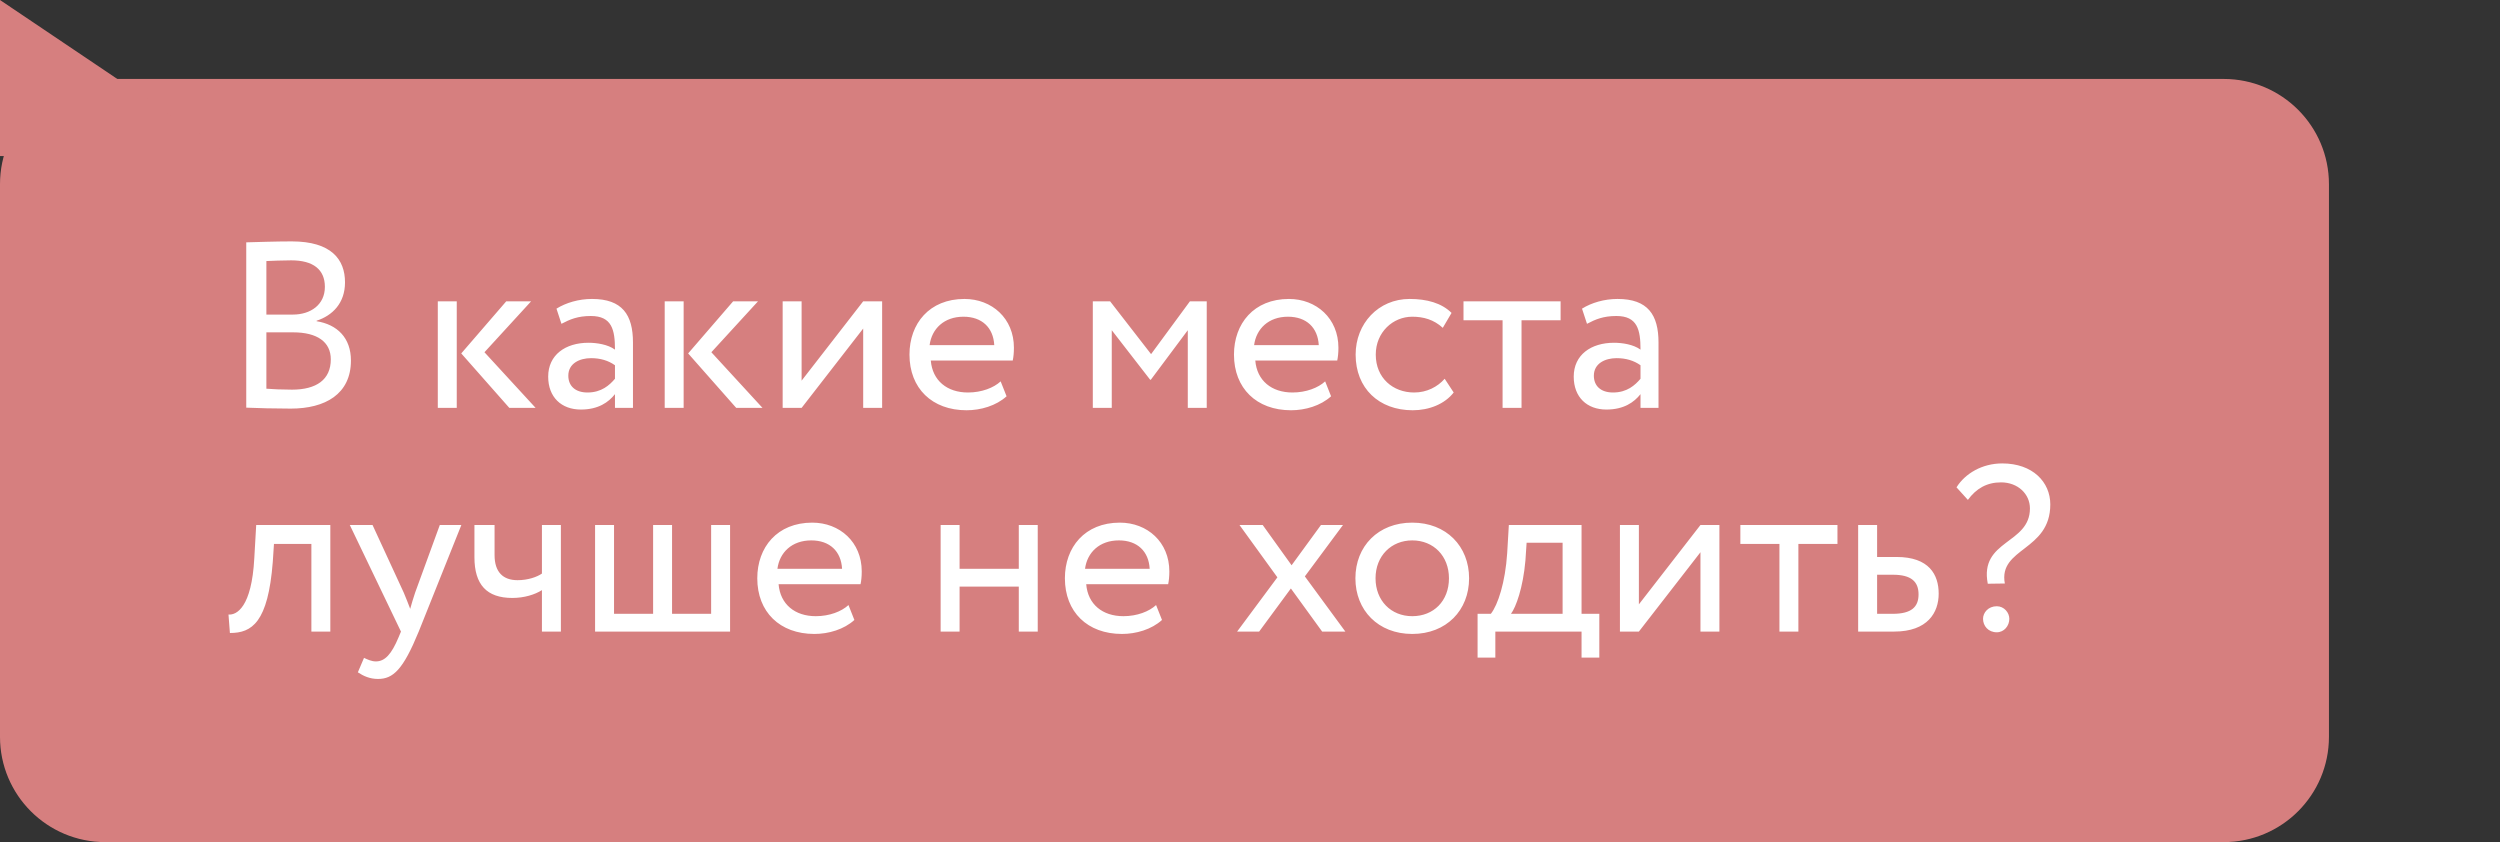<?xml version="1.0" encoding="UTF-8"?> <svg xmlns="http://www.w3.org/2000/svg" width="190" height="64" viewBox="0 0 190 64" fill="none"><rect x="0" y="0" width="190" height="64" fill="#333333" stroke="none"/><path d="M177 56C177 60.418 173.418 64 169 64H8C3.582 64 9.29832e-06 60.418 9.29832e-06 56V14C9.29832e-06 9.582 3.582 6 8 6H169C173.418 6 177 9.582 177 14V56Z" fill="#D67F7F"></path><path d="M0 7.05719e-05V11.859H17.618L0 7.05719e-05Z" fill="#D67F7F"></path><path d="M18.715 30.982V18.418C19.417 18.4 21.001 18.346 22.171 18.346C25.177 18.346 26.221 19.714 26.221 21.46C26.221 23.044 25.267 23.98 24.061 24.376V24.412C25.627 24.664 26.671 25.672 26.671 27.4C26.671 29.956 24.709 31.054 22.099 31.054C20.983 31.054 19.453 31.018 18.715 30.982ZM22.279 25.258H20.245V29.542C20.659 29.578 21.469 29.614 22.189 29.614C24.043 29.614 25.141 28.858 25.141 27.31C25.141 25.978 24.097 25.258 22.279 25.258ZM22.135 19.786C21.469 19.786 20.695 19.822 20.245 19.84V23.908H22.261C23.593 23.908 24.691 23.17 24.691 21.802C24.691 20.488 23.809 19.786 22.135 19.786ZM40.365 22.9L36.819 26.77L40.707 31H38.709L35.055 26.86L38.475 22.9H40.365ZM33.273 31V22.9H34.713V31H33.273ZM42.67 24.61L42.292 23.458C43.012 23.008 43.984 22.72 44.992 22.72C47.296 22.72 48.106 23.926 48.106 26.032V31H46.738V29.956C46.252 30.568 45.478 31.126 44.146 31.126C42.67 31.126 41.662 30.19 41.662 28.624C41.662 26.968 42.976 26.05 44.722 26.05C45.352 26.05 46.198 26.176 46.738 26.572C46.738 25.06 46.504 24.016 44.902 24.016C43.912 24.016 43.318 24.268 42.67 24.61ZM44.65 29.83C45.712 29.83 46.324 29.272 46.738 28.786V27.76C46.234 27.4 45.622 27.22 44.92 27.22C44.056 27.22 43.192 27.616 43.192 28.552C43.192 29.326 43.714 29.83 44.65 29.83ZM57.609 22.9L54.063 26.77L57.951 31H55.953L52.299 26.86L55.719 22.9H57.609ZM50.517 31V22.9H51.957V31H50.517ZM60.922 31H59.482V22.9H60.922V28.93L65.602 22.9H67.042V31H65.602V24.97L60.922 31ZM76.05 28.984L76.5 30.118C75.708 30.838 74.538 31.18 73.458 31.18C70.83 31.18 69.12 29.506 69.12 26.95C69.12 24.592 70.632 22.72 73.296 22.72C75.384 22.72 77.058 24.196 77.058 26.428C77.058 26.824 77.022 27.148 76.968 27.4H70.74C70.866 28.93 71.982 29.83 73.566 29.83C74.61 29.83 75.528 29.47 76.05 28.984ZM73.224 24.07C71.748 24.07 70.812 24.988 70.65 26.23H75.564C75.492 24.898 74.628 24.07 73.224 24.07ZM83.054 31V22.9H84.368L87.482 26.914L90.434 22.9H91.712V31H90.272V25.096L87.464 28.858H87.41L84.494 25.096V31H83.054ZM100.712 28.984L101.162 30.118C100.37 30.838 99.2 31.18 98.12 31.18C95.492 31.18 93.782 29.506 93.782 26.95C93.782 24.592 95.294 22.72 97.958 22.72C100.046 22.72 101.72 24.196 101.72 26.428C101.72 26.824 101.684 27.148 101.63 27.4H95.402C95.528 28.93 96.644 29.83 98.228 29.83C99.272 29.83 100.19 29.47 100.712 28.984ZM97.886 24.07C96.41 24.07 95.474 24.988 95.312 26.23H100.226C100.154 24.898 99.29 24.07 97.886 24.07ZM109.796 28.786L110.48 29.83C109.796 30.712 108.608 31.18 107.366 31.18C104.792 31.18 103.028 29.506 103.028 26.95C103.028 24.592 104.756 22.72 107.132 22.72C108.428 22.72 109.562 23.026 110.318 23.782L109.652 24.916C108.968 24.286 108.176 24.07 107.33 24.07C105.872 24.07 104.558 25.24 104.558 26.95C104.558 28.732 105.872 29.83 107.474 29.83C108.446 29.83 109.256 29.398 109.796 28.786ZM111.226 24.34V22.9H118.606V24.34H115.636V31H114.196V24.34H111.226ZM120.611 24.61L120.233 23.458C120.953 23.008 121.925 22.72 122.933 22.72C125.237 22.72 126.047 23.926 126.047 26.032V31H124.679V29.956C124.193 30.568 123.419 31.126 122.087 31.126C120.611 31.126 119.603 30.19 119.603 28.624C119.603 26.968 120.917 26.05 122.663 26.05C123.293 26.05 124.139 26.176 124.679 26.572C124.679 25.06 124.445 24.016 122.843 24.016C121.853 24.016 121.259 24.268 120.611 24.61ZM122.591 29.83C123.653 29.83 124.265 29.272 124.679 28.786V27.76C124.175 27.4 123.563 27.22 122.861 27.22C121.997 27.22 121.133 27.616 121.133 28.552C121.133 29.326 121.655 29.83 122.591 29.83ZM23.665 48V41.34H20.821L20.731 42.708C20.371 47.316 19.147 48.108 17.473 48.108L17.365 46.704C17.977 46.758 19.129 46.164 19.327 42.42L19.471 39.9H25.105V48H23.665ZM35.063 39.9L31.823 48C30.635 50.898 29.879 51.6 28.727 51.6C28.115 51.6 27.629 51.384 27.197 51.096L27.665 49.998C27.935 50.124 28.241 50.268 28.565 50.268C29.249 50.268 29.753 49.728 30.293 48.432L30.473 48L26.585 39.9H28.313L30.689 45.048C30.869 45.462 31.013 45.858 31.175 46.272C31.283 45.876 31.409 45.462 31.553 45.03L33.425 39.9H35.063ZM42.627 39.9V48H41.187V44.85C40.647 45.192 39.837 45.444 38.937 45.444C36.993 45.444 36.057 44.436 36.057 42.348V39.9H37.587V42.186C37.587 43.482 38.235 44.094 39.333 44.094C40.143 44.094 40.827 43.842 41.187 43.59V39.9H42.627ZM45.226 48V39.9H46.666V46.65H49.636V39.9H51.076V46.65H54.046V39.9H55.486V48H45.226ZM64.484 45.984L64.933 47.118C64.141 47.838 62.971 48.18 61.892 48.18C59.264 48.18 57.553 46.506 57.553 43.95C57.553 41.592 59.066 39.72 61.73 39.72C63.818 39.72 65.492 41.196 65.492 43.428C65.492 43.824 65.456 44.148 65.401 44.4H59.173C59.3 45.93 60.416 46.83 61.999 46.83C63.044 46.83 63.962 46.47 64.484 45.984ZM61.657 41.07C60.181 41.07 59.245 41.988 59.084 43.23H63.998C63.925 41.898 63.062 41.07 61.657 41.07ZM77.428 48V44.58H72.928V48H71.488V39.9H72.928V43.23H77.428V39.9H78.868V48H77.428ZM87.862 45.984L88.312 47.118C87.52 47.838 86.35 48.18 85.27 48.18C82.642 48.18 80.932 46.506 80.932 43.95C80.932 41.592 82.444 39.72 85.108 39.72C87.196 39.72 88.87 41.196 88.87 43.428C88.87 43.824 88.834 44.148 88.78 44.4H82.552C82.678 45.93 83.794 46.83 85.378 46.83C86.422 46.83 87.34 46.47 87.862 45.984ZM85.036 41.07C83.56 41.07 82.624 41.988 82.462 43.23H87.376C87.304 41.898 86.44 41.07 85.036 41.07ZM102.067 39.9L99.169 43.806L102.247 48H100.483L98.107 44.724L95.695 48H94.021L97.081 43.878L94.201 39.9H95.965L98.161 42.96L100.393 39.9H102.067ZM103.011 43.95C103.011 41.52 104.739 39.72 107.331 39.72C109.923 39.72 111.651 41.52 111.651 43.95C111.651 46.38 109.923 48.18 107.331 48.18C104.739 48.18 103.011 46.38 103.011 43.95ZM104.541 43.95C104.541 45.642 105.711 46.83 107.331 46.83C108.951 46.83 110.121 45.678 110.121 43.95C110.121 42.258 108.951 41.07 107.331 41.07C105.747 41.07 104.541 42.24 104.541 43.95ZM112.296 49.98V46.65H113.304C113.844 45.966 114.402 44.256 114.546 42.042L114.672 39.9H120.198V46.65H121.548V49.98H120.198V48H113.646V49.98H112.296ZM115.932 42.6C115.752 44.67 115.212 46.146 114.834 46.65H118.758V41.25H116.022L115.932 42.6ZM124.555 48H123.115V39.9H124.555V45.93L129.235 39.9H130.675V48H129.235V41.97L124.555 48ZM132.267 41.34V39.9H139.647V41.34H136.677V48H135.237V41.34H132.267ZM141.22 48V39.9H142.66V42.33H144.136C146.62 42.33 147.34 43.68 147.34 45.12C147.34 46.542 146.512 48 143.956 48H141.22ZM143.866 43.68H142.66V46.65H143.848C145.27 46.65 145.81 46.128 145.81 45.174C145.81 44.202 145.252 43.68 143.866 43.68ZM154.275 38.64C154.275 37.542 153.357 36.66 152.079 36.66C150.999 36.66 150.189 37.128 149.559 37.992L148.695 37.038C149.343 35.994 150.639 35.22 152.169 35.22C154.491 35.22 155.823 36.642 155.823 38.334C155.823 41.898 151.863 41.61 152.367 44.346L151.071 44.364C150.423 41.016 154.275 41.376 154.275 38.64ZM150.711 47.028C150.711 46.56 151.107 46.074 151.755 46.074C152.313 46.074 152.709 46.56 152.709 47.028C152.709 47.568 152.313 48.054 151.755 48.054C151.107 48.054 150.711 47.568 150.711 47.028Z" fill="white"></path></svg> 